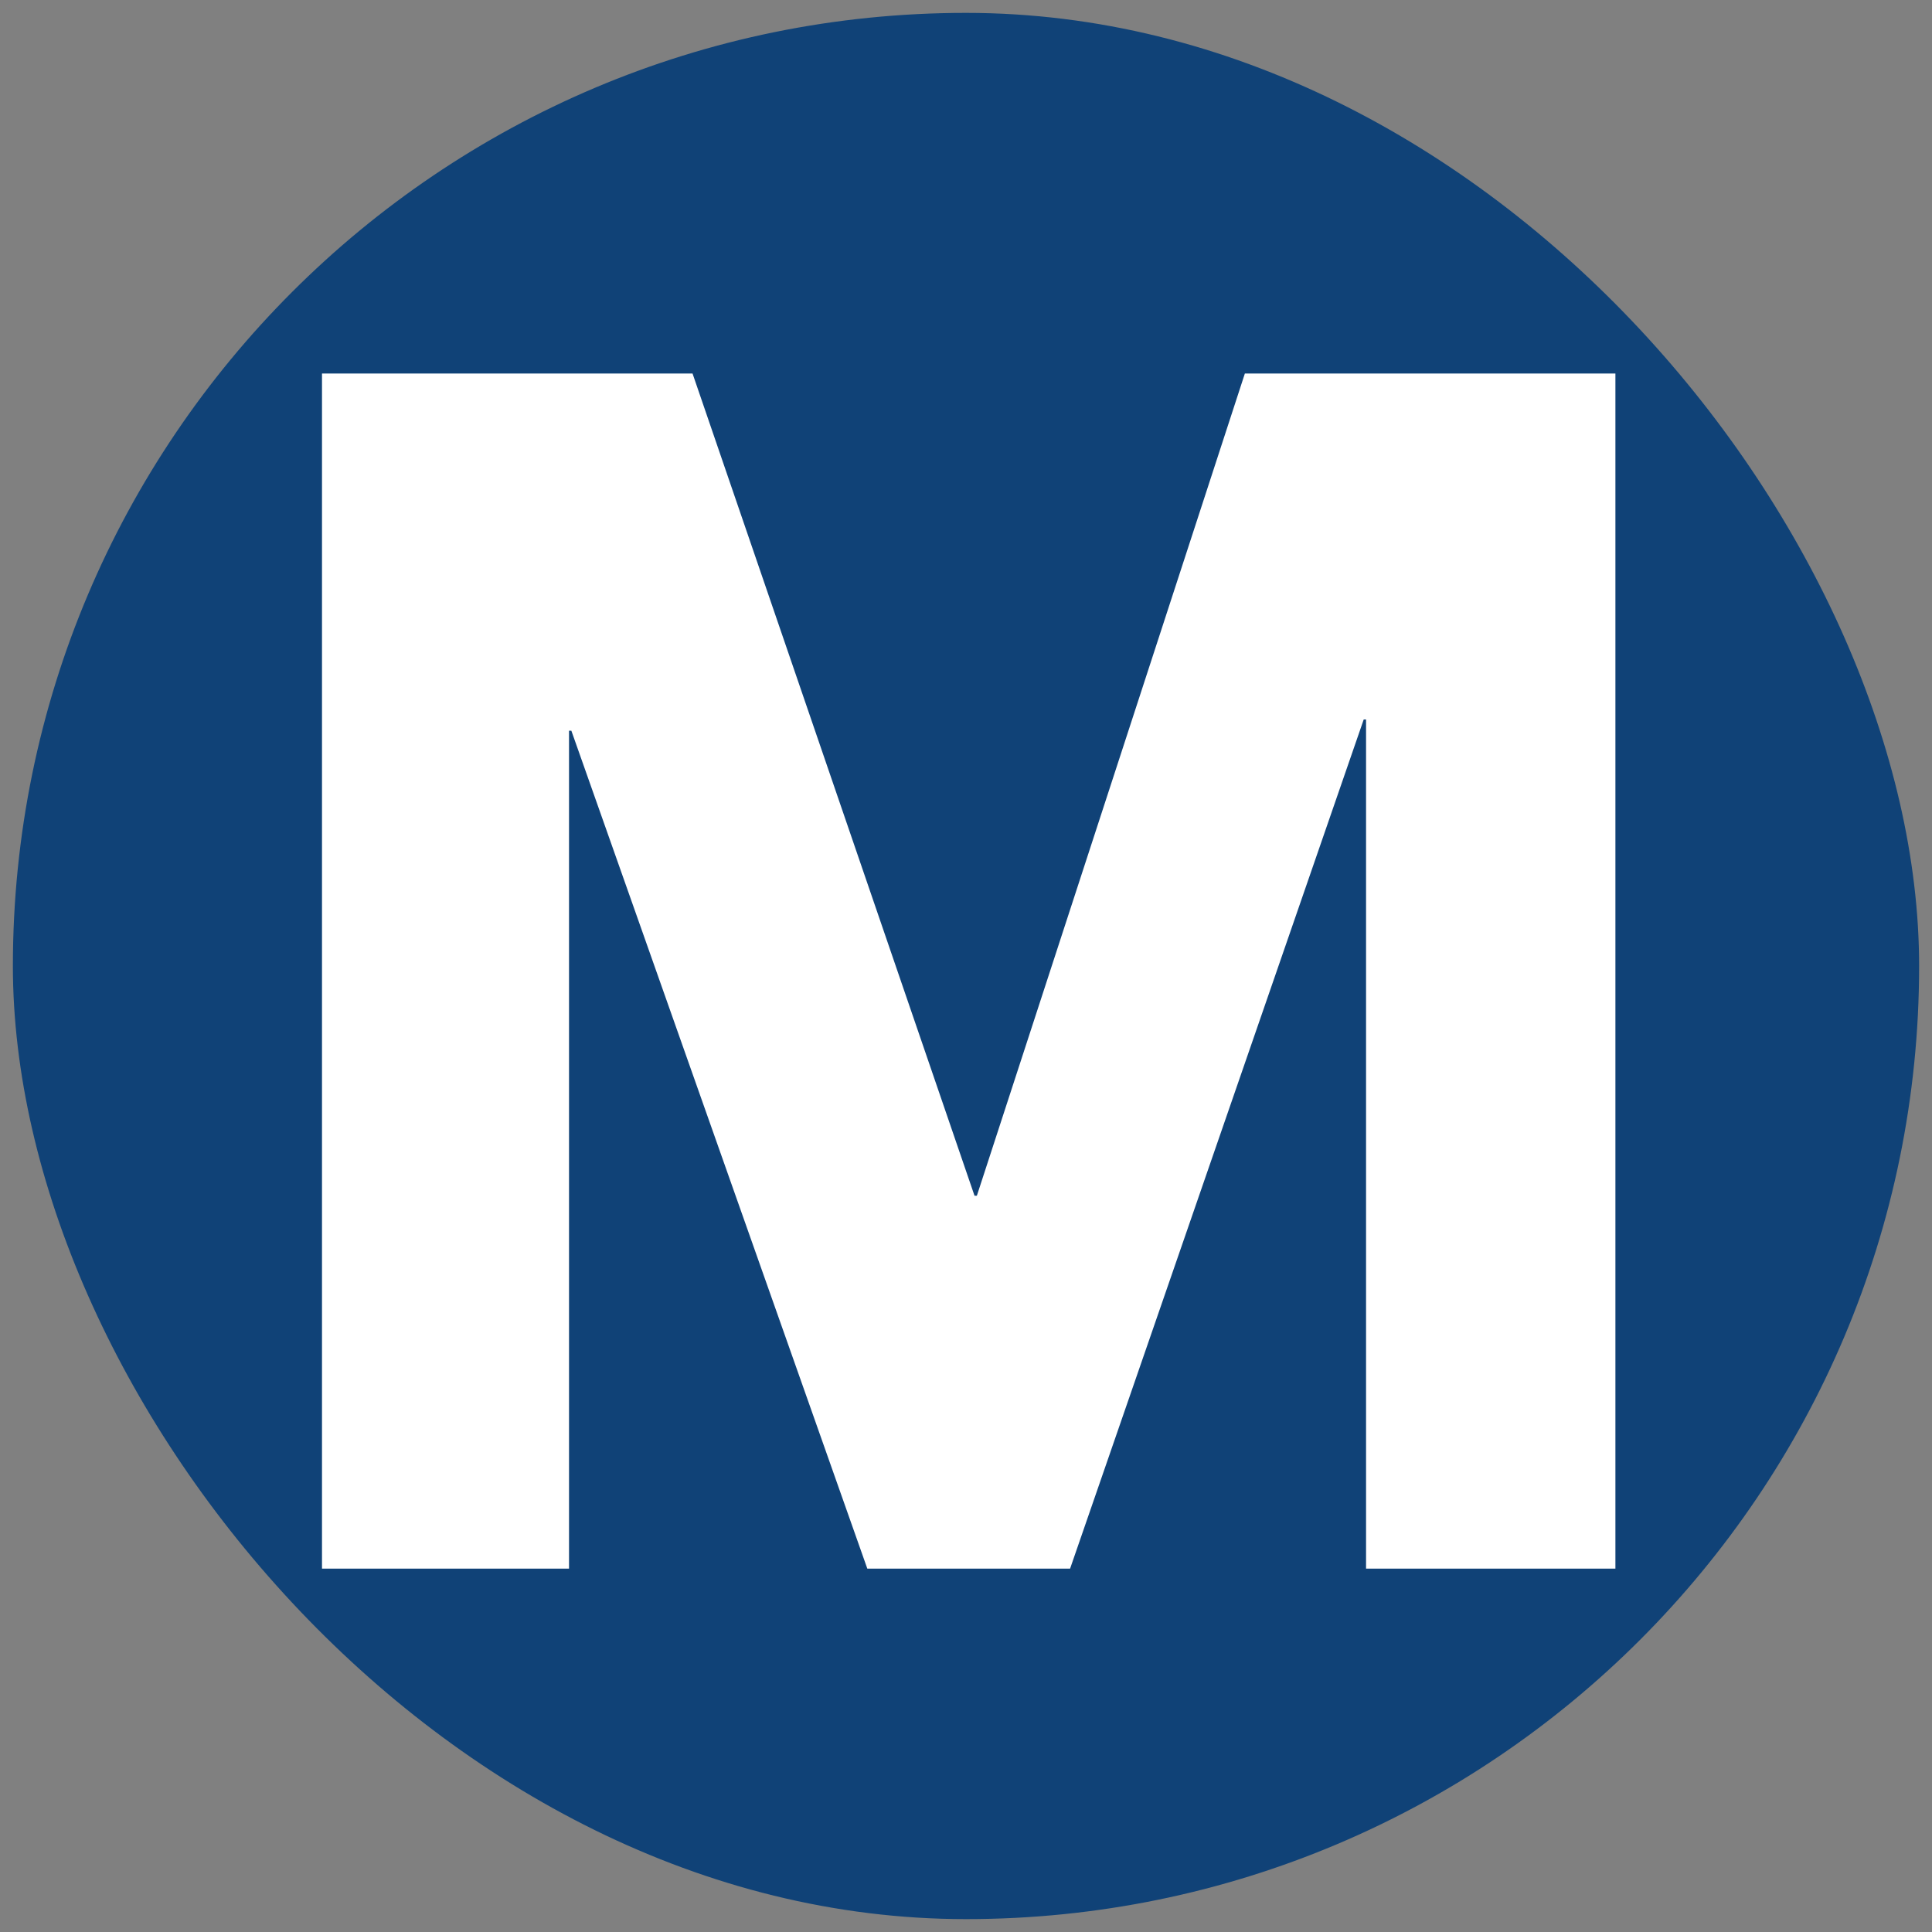 <svg width="150" height="150" viewBox="0 0 150 150" fill="none" xmlns="http://www.w3.org/2000/svg">
<rect x="0" y="0" width="150" height="150" fill="#808080" stroke="none"/>
<rect x="1" y="1" width="148" height="148" rx="74" fill="#104277"/>
<path d="M25 121.79H44.179V56.732H44.36L67.339 121.79H83.081L105.879 55.86H106.06V121.79H125.42V29H96.651L75.843 92.837H75.662L53.769 29H25V121.79Z" fill="white"/>
</svg>
